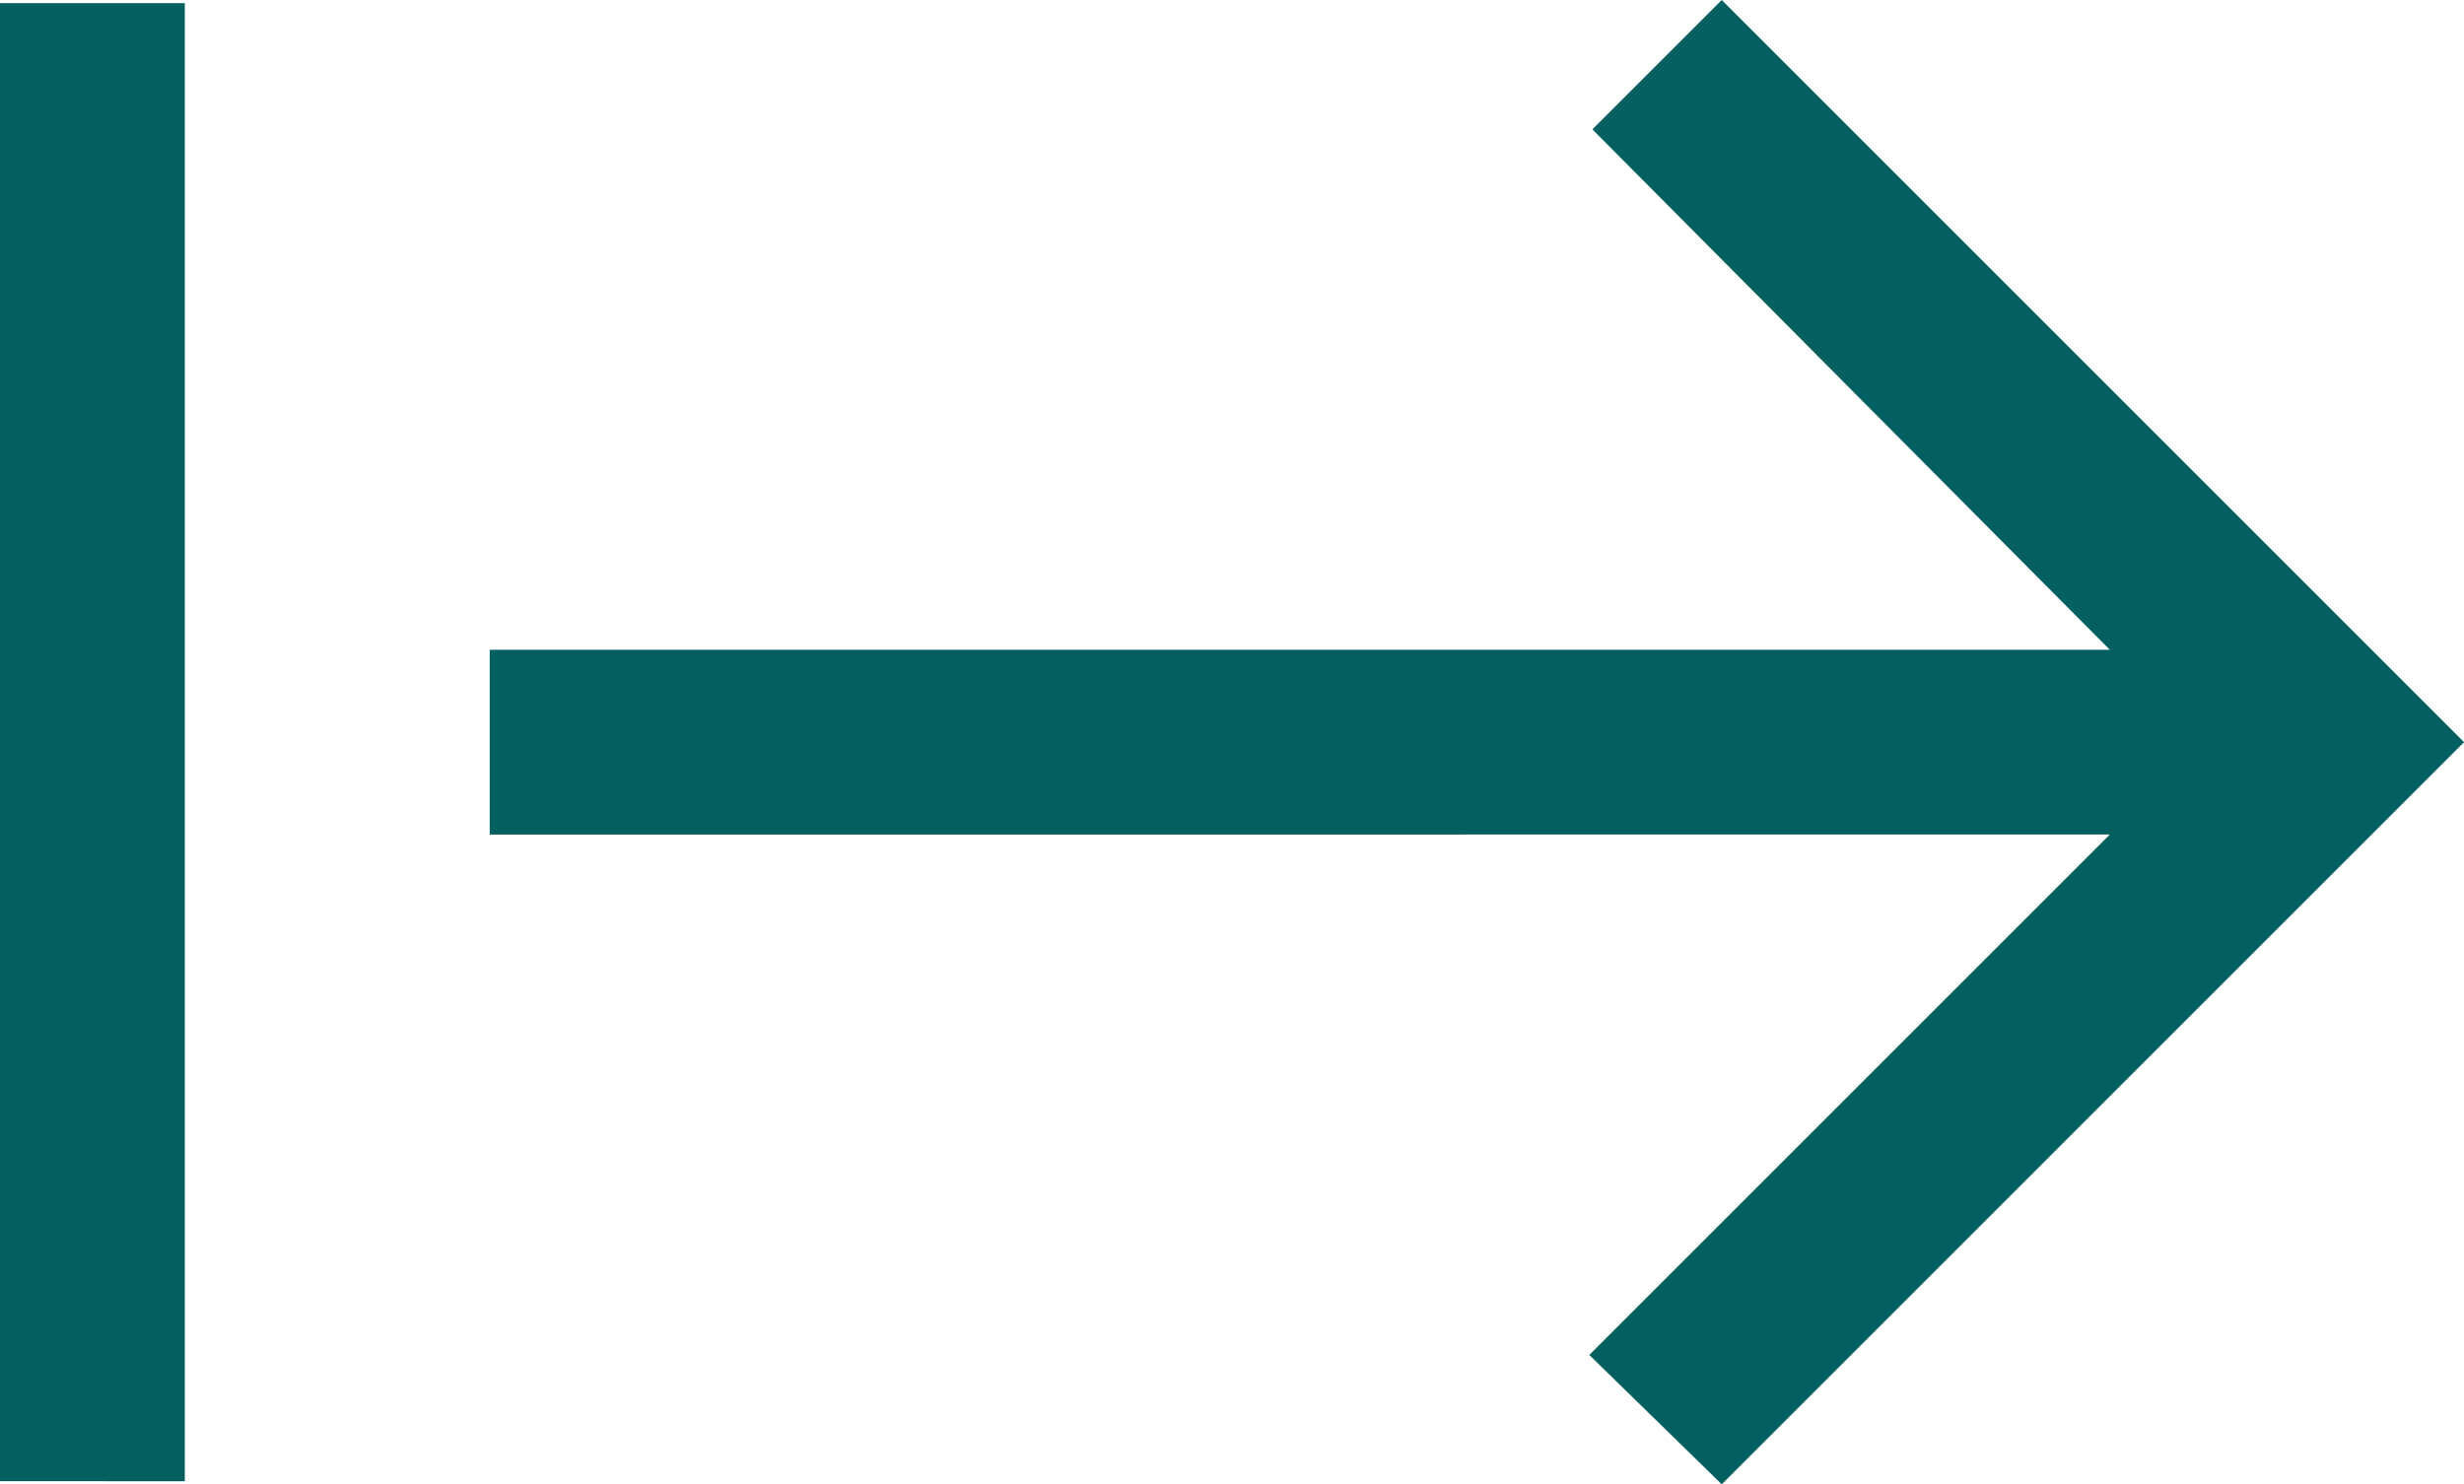 <svg xmlns="http://www.w3.org/2000/svg" width="78.734" height="47.438" viewBox="0 0 78.734 47.438">
  <path id="start_FILL0_wght400_GRAD0_opsz48" d="M80-673.661V-720.9h5.905v47.241Zm55.016.1-4.232-4.134,16.633-16.633H95.648v-5.905h51.768l-16.534-16.633L135.016-721l23.719,23.719Z" transform="translate(-80 721)" fill="#045f60"/>
</svg>

